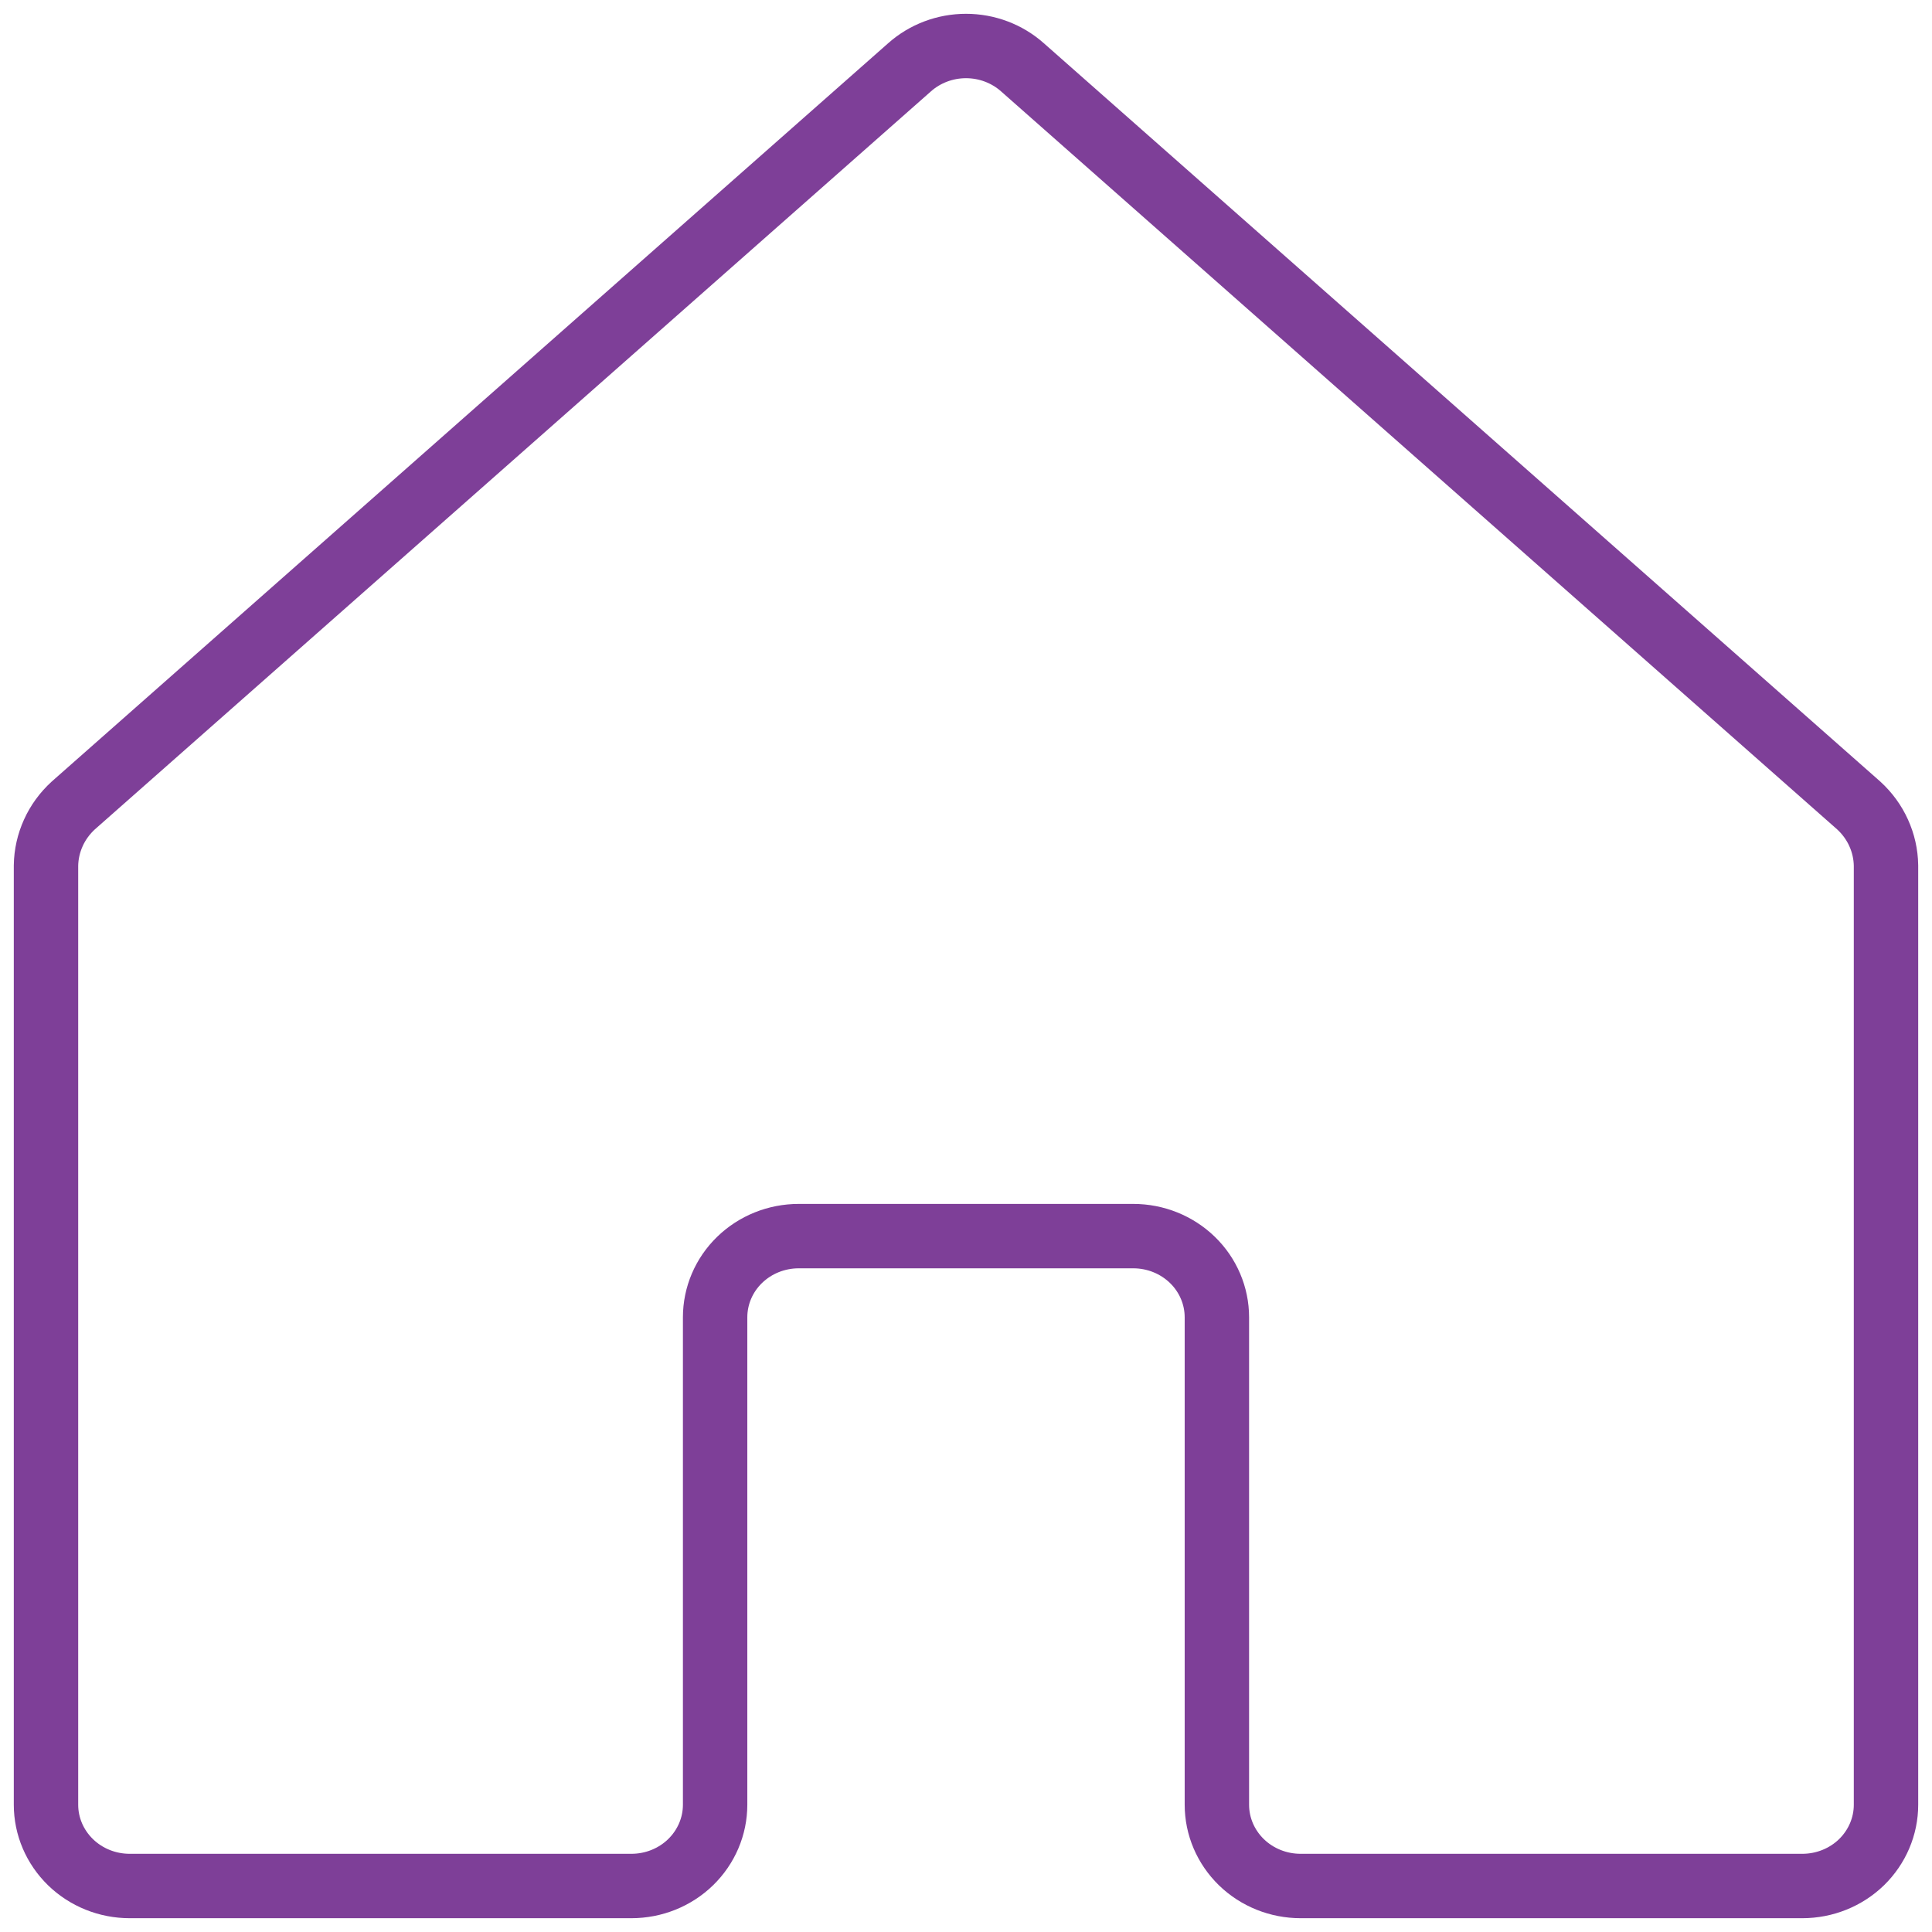 <svg width="42" height="42" viewBox="0 0 42 42" fill="none" xmlns="http://www.w3.org/2000/svg">
<path d="M26.454 39.234V28.638C26.454 28.169 26.263 27.72 25.922 27.389C25.581 27.058 25.119 26.872 24.636 26.872H17.364C16.881 26.872 16.419 27.058 16.078 27.389C15.737 27.72 15.546 28.169 15.546 28.638V39.234C15.546 39.702 15.354 40.151 15.013 40.483C14.672 40.814 14.21 41 13.727 41H2.818C2.336 41 1.874 40.814 1.533 40.483C1.192 40.151 1 39.702 1 39.234V18.814C1.004 18.57 1.058 18.329 1.16 18.105C1.261 17.881 1.408 17.68 1.591 17.512L19.773 1.463C20.108 1.165 20.546 1 21 1C21.454 1 21.892 1.165 22.227 1.463L40.409 17.512C40.592 17.68 40.739 17.881 40.84 18.105C40.942 18.329 40.996 18.57 41 18.814V39.234C41 39.702 40.808 40.151 40.468 40.483C40.127 40.814 39.664 41 39.182 41H28.273C27.791 41 27.328 40.814 26.987 40.483C26.646 40.151 26.454 39.702 26.454 39.234Z" stroke="#7E3F98" stroke-width="1.4" stroke-linecap="round"/>
</svg>
